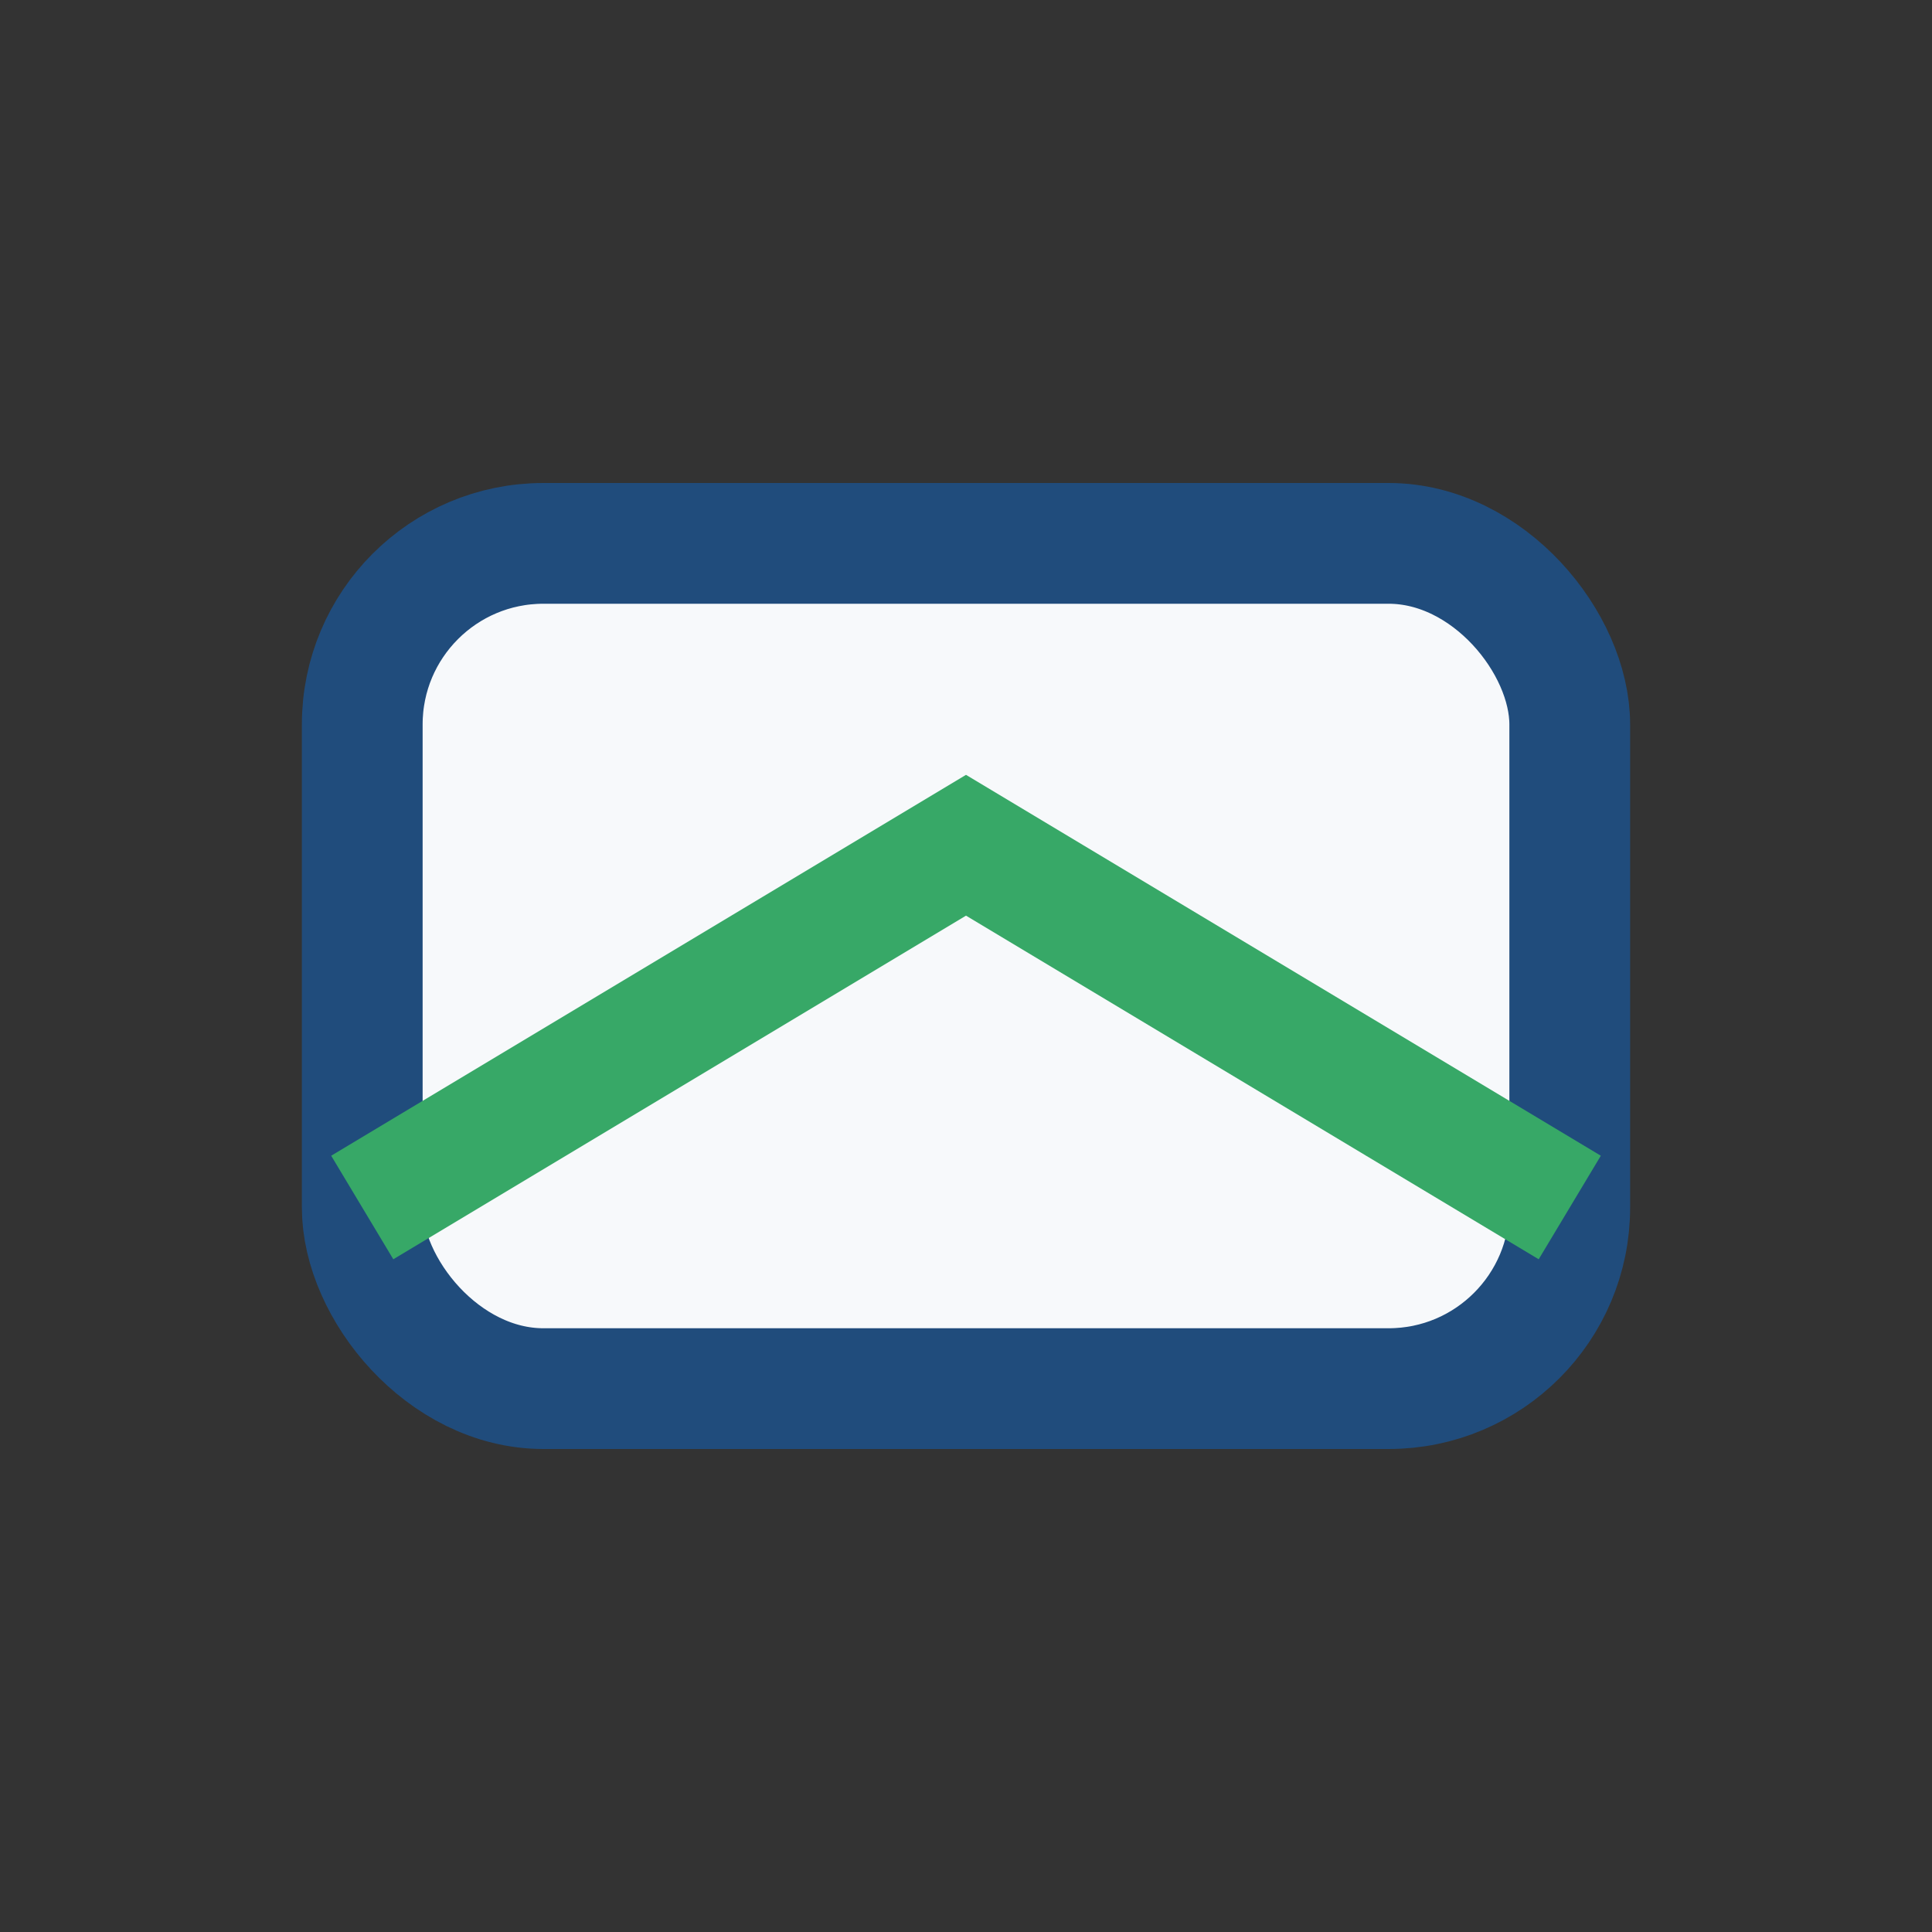 <?xml version="1.0" encoding="UTF-8"?>
<svg xmlns="http://www.w3.org/2000/svg" width="32" height="32" viewBox="0 0 32 32"><rect x="0" y="0" width="32" height="32" fill="#333333" stroke="none"/><rect x="6" y="9" width="20" height="14" rx="3" fill="#F7F9FB" stroke="#204C7C" stroke-width="2"/><path d="M6 20l10-6 10 6" stroke="#37A867" stroke-width="2" fill="none"/></svg>